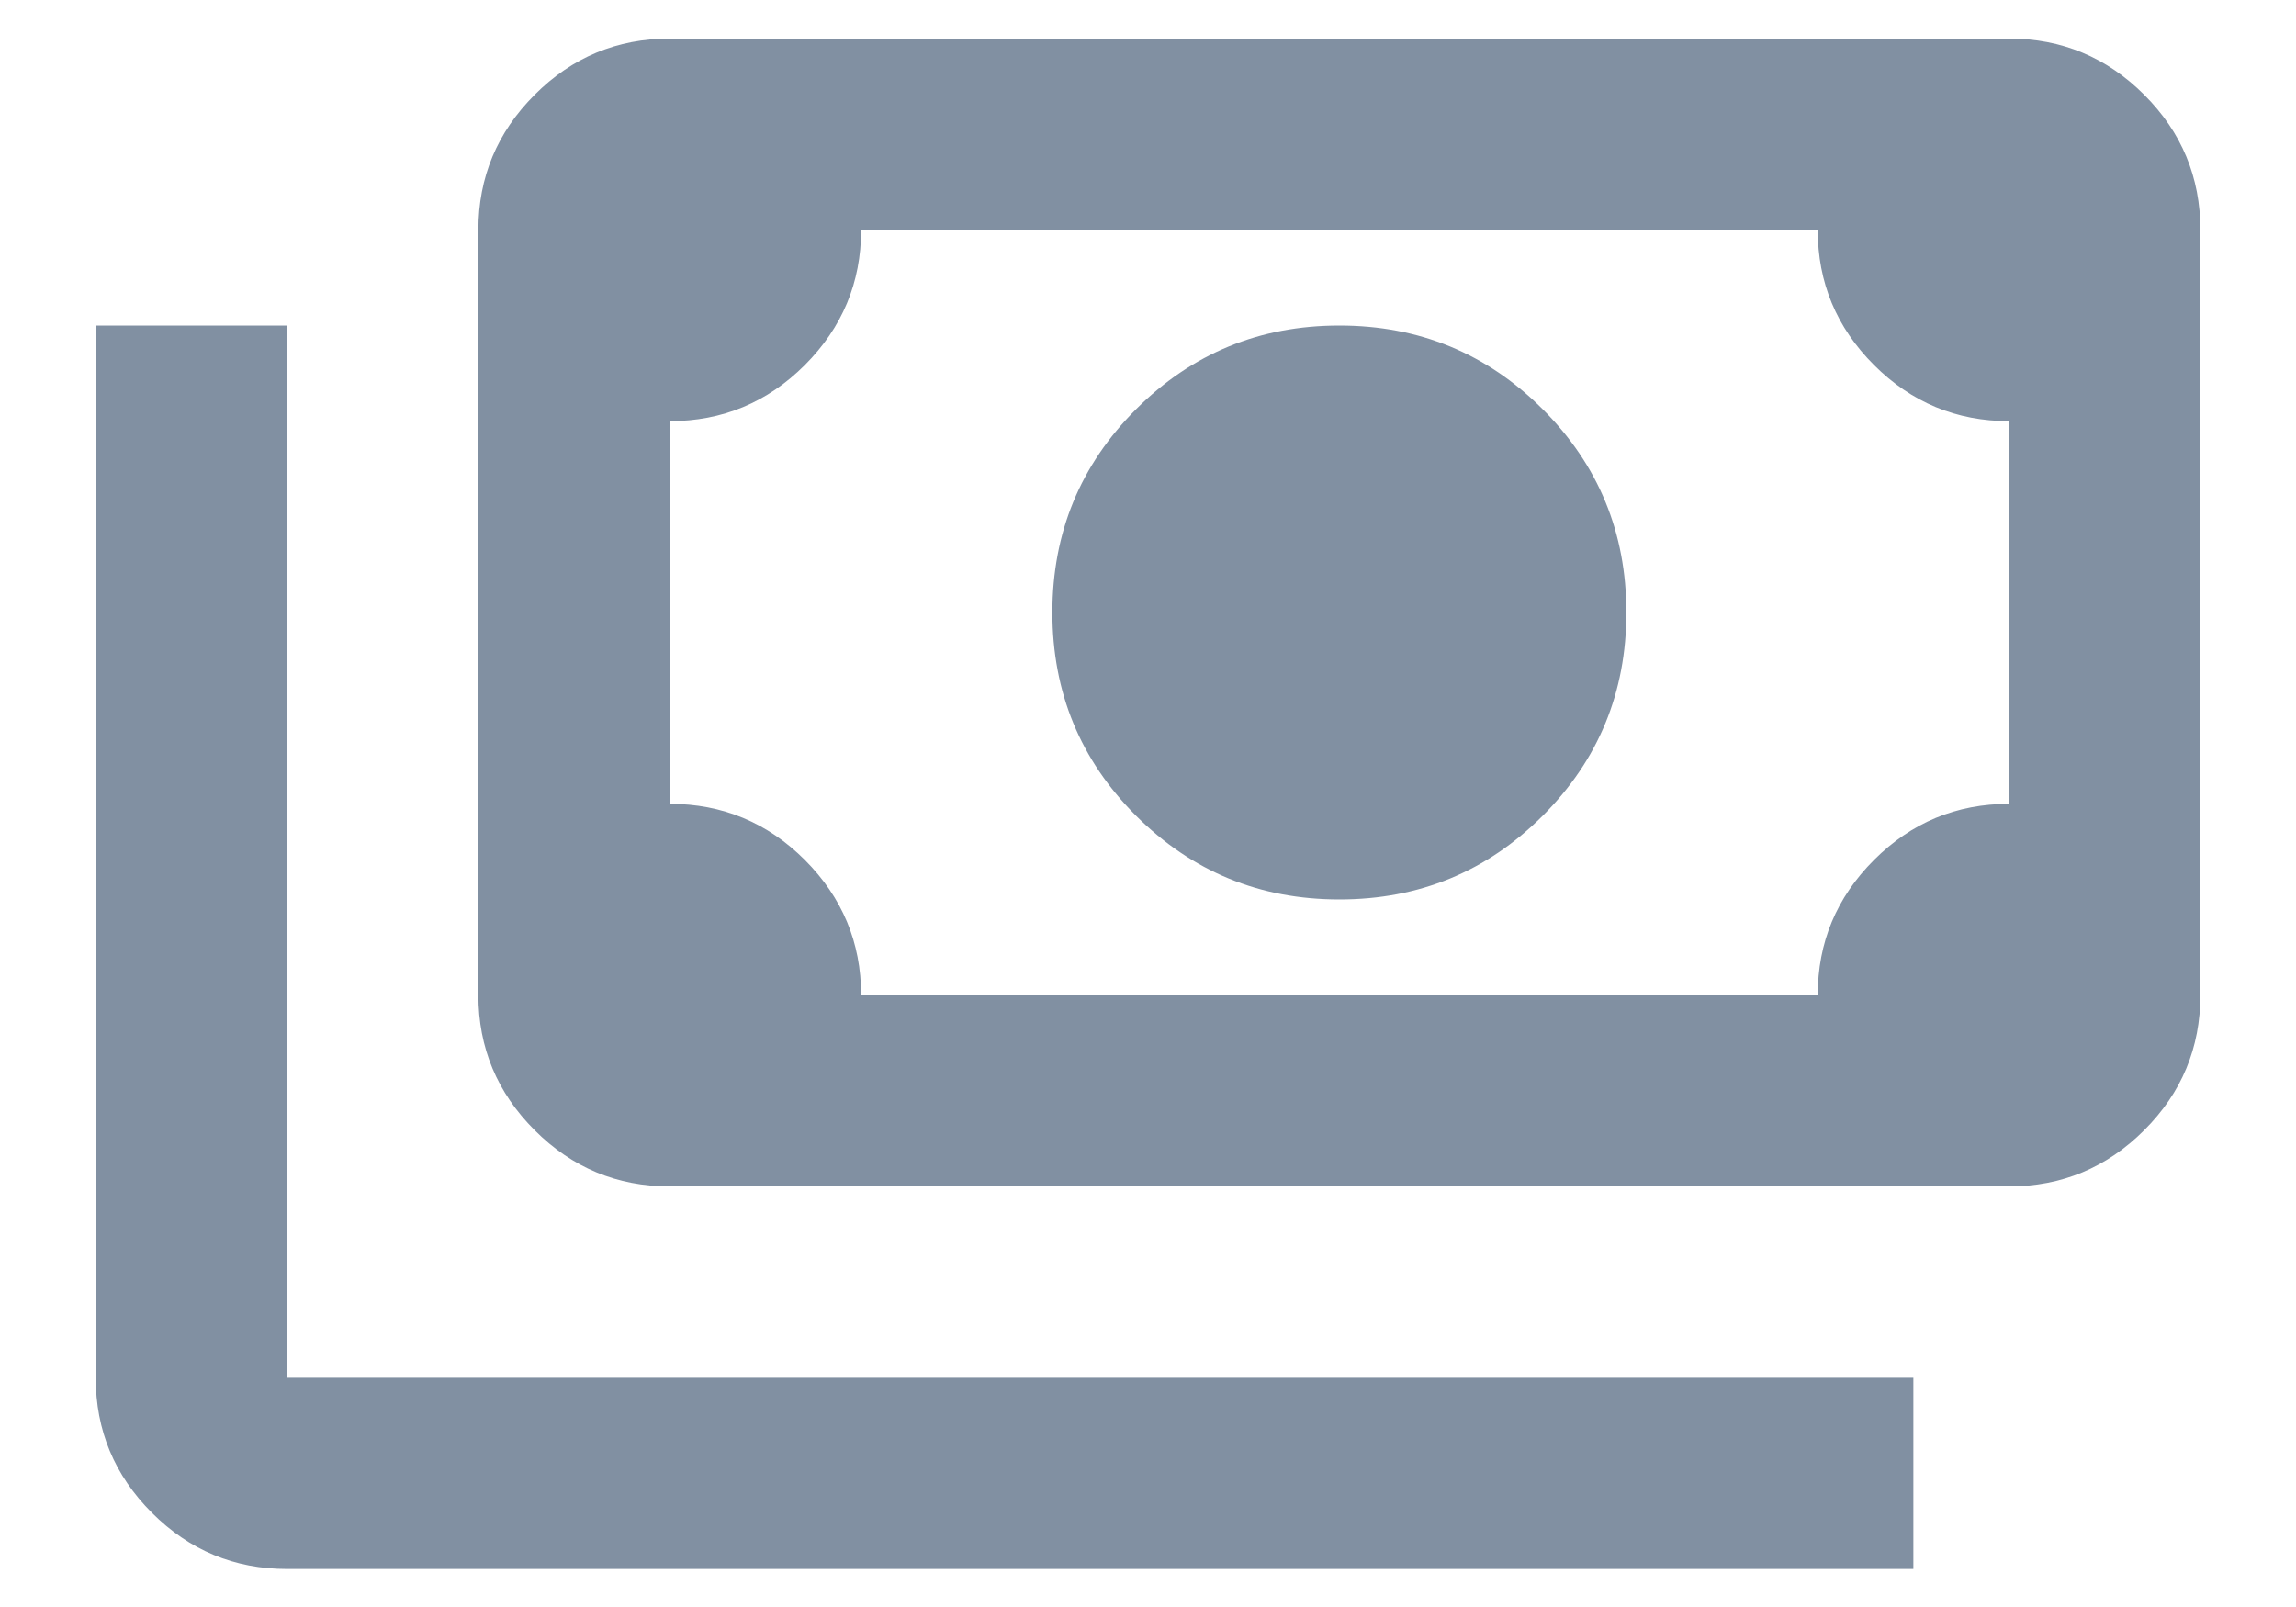 <svg width="20" height="14" viewBox="0 0 20 14" fill="none" xmlns="http://www.w3.org/2000/svg">
<path d="M11.667 7.836C10.973 7.836 10.383 7.593 9.896 7.107C9.41 6.621 9.167 6.03 9.167 5.336C9.167 4.641 9.41 4.051 9.896 3.565C10.383 3.079 10.973 2.836 11.667 2.836C12.362 2.836 12.952 3.079 13.438 3.565C13.924 4.051 14.167 4.641 14.167 5.336C14.167 6.03 13.924 6.621 13.438 7.107C12.952 7.593 12.362 7.836 11.667 7.836ZM5.834 10.336C5.376 10.336 4.983 10.173 4.657 9.846C4.331 9.52 4.167 9.128 4.167 8.669V2.003C4.167 1.544 4.331 1.152 4.657 0.826C4.983 0.499 5.376 0.336 5.834 0.336H17.501C17.959 0.336 18.351 0.499 18.678 0.826C19.004 1.152 19.167 1.544 19.167 2.003V8.669C19.167 9.128 19.004 9.52 18.678 9.846C18.351 10.173 17.959 10.336 17.501 10.336H5.834ZM7.501 8.669H15.834C15.834 8.211 15.997 7.819 16.324 7.492C16.65 7.166 17.042 7.003 17.501 7.003V3.669C17.042 3.669 16.65 3.506 16.324 3.18C15.997 2.853 15.834 2.461 15.834 2.003H7.501C7.501 2.461 7.337 2.853 7.011 3.18C6.685 3.506 6.292 3.669 5.834 3.669V7.003C6.292 7.003 6.685 7.166 7.011 7.492C7.337 7.819 7.501 8.211 7.501 8.669ZM16.667 13.669H2.501C2.042 13.669 1.65 13.506 1.324 13.18C0.997 12.853 0.834 12.461 0.834 12.003V2.836H2.501V12.003H16.667V13.669Z" fill="#8190A2"/>
</svg>
